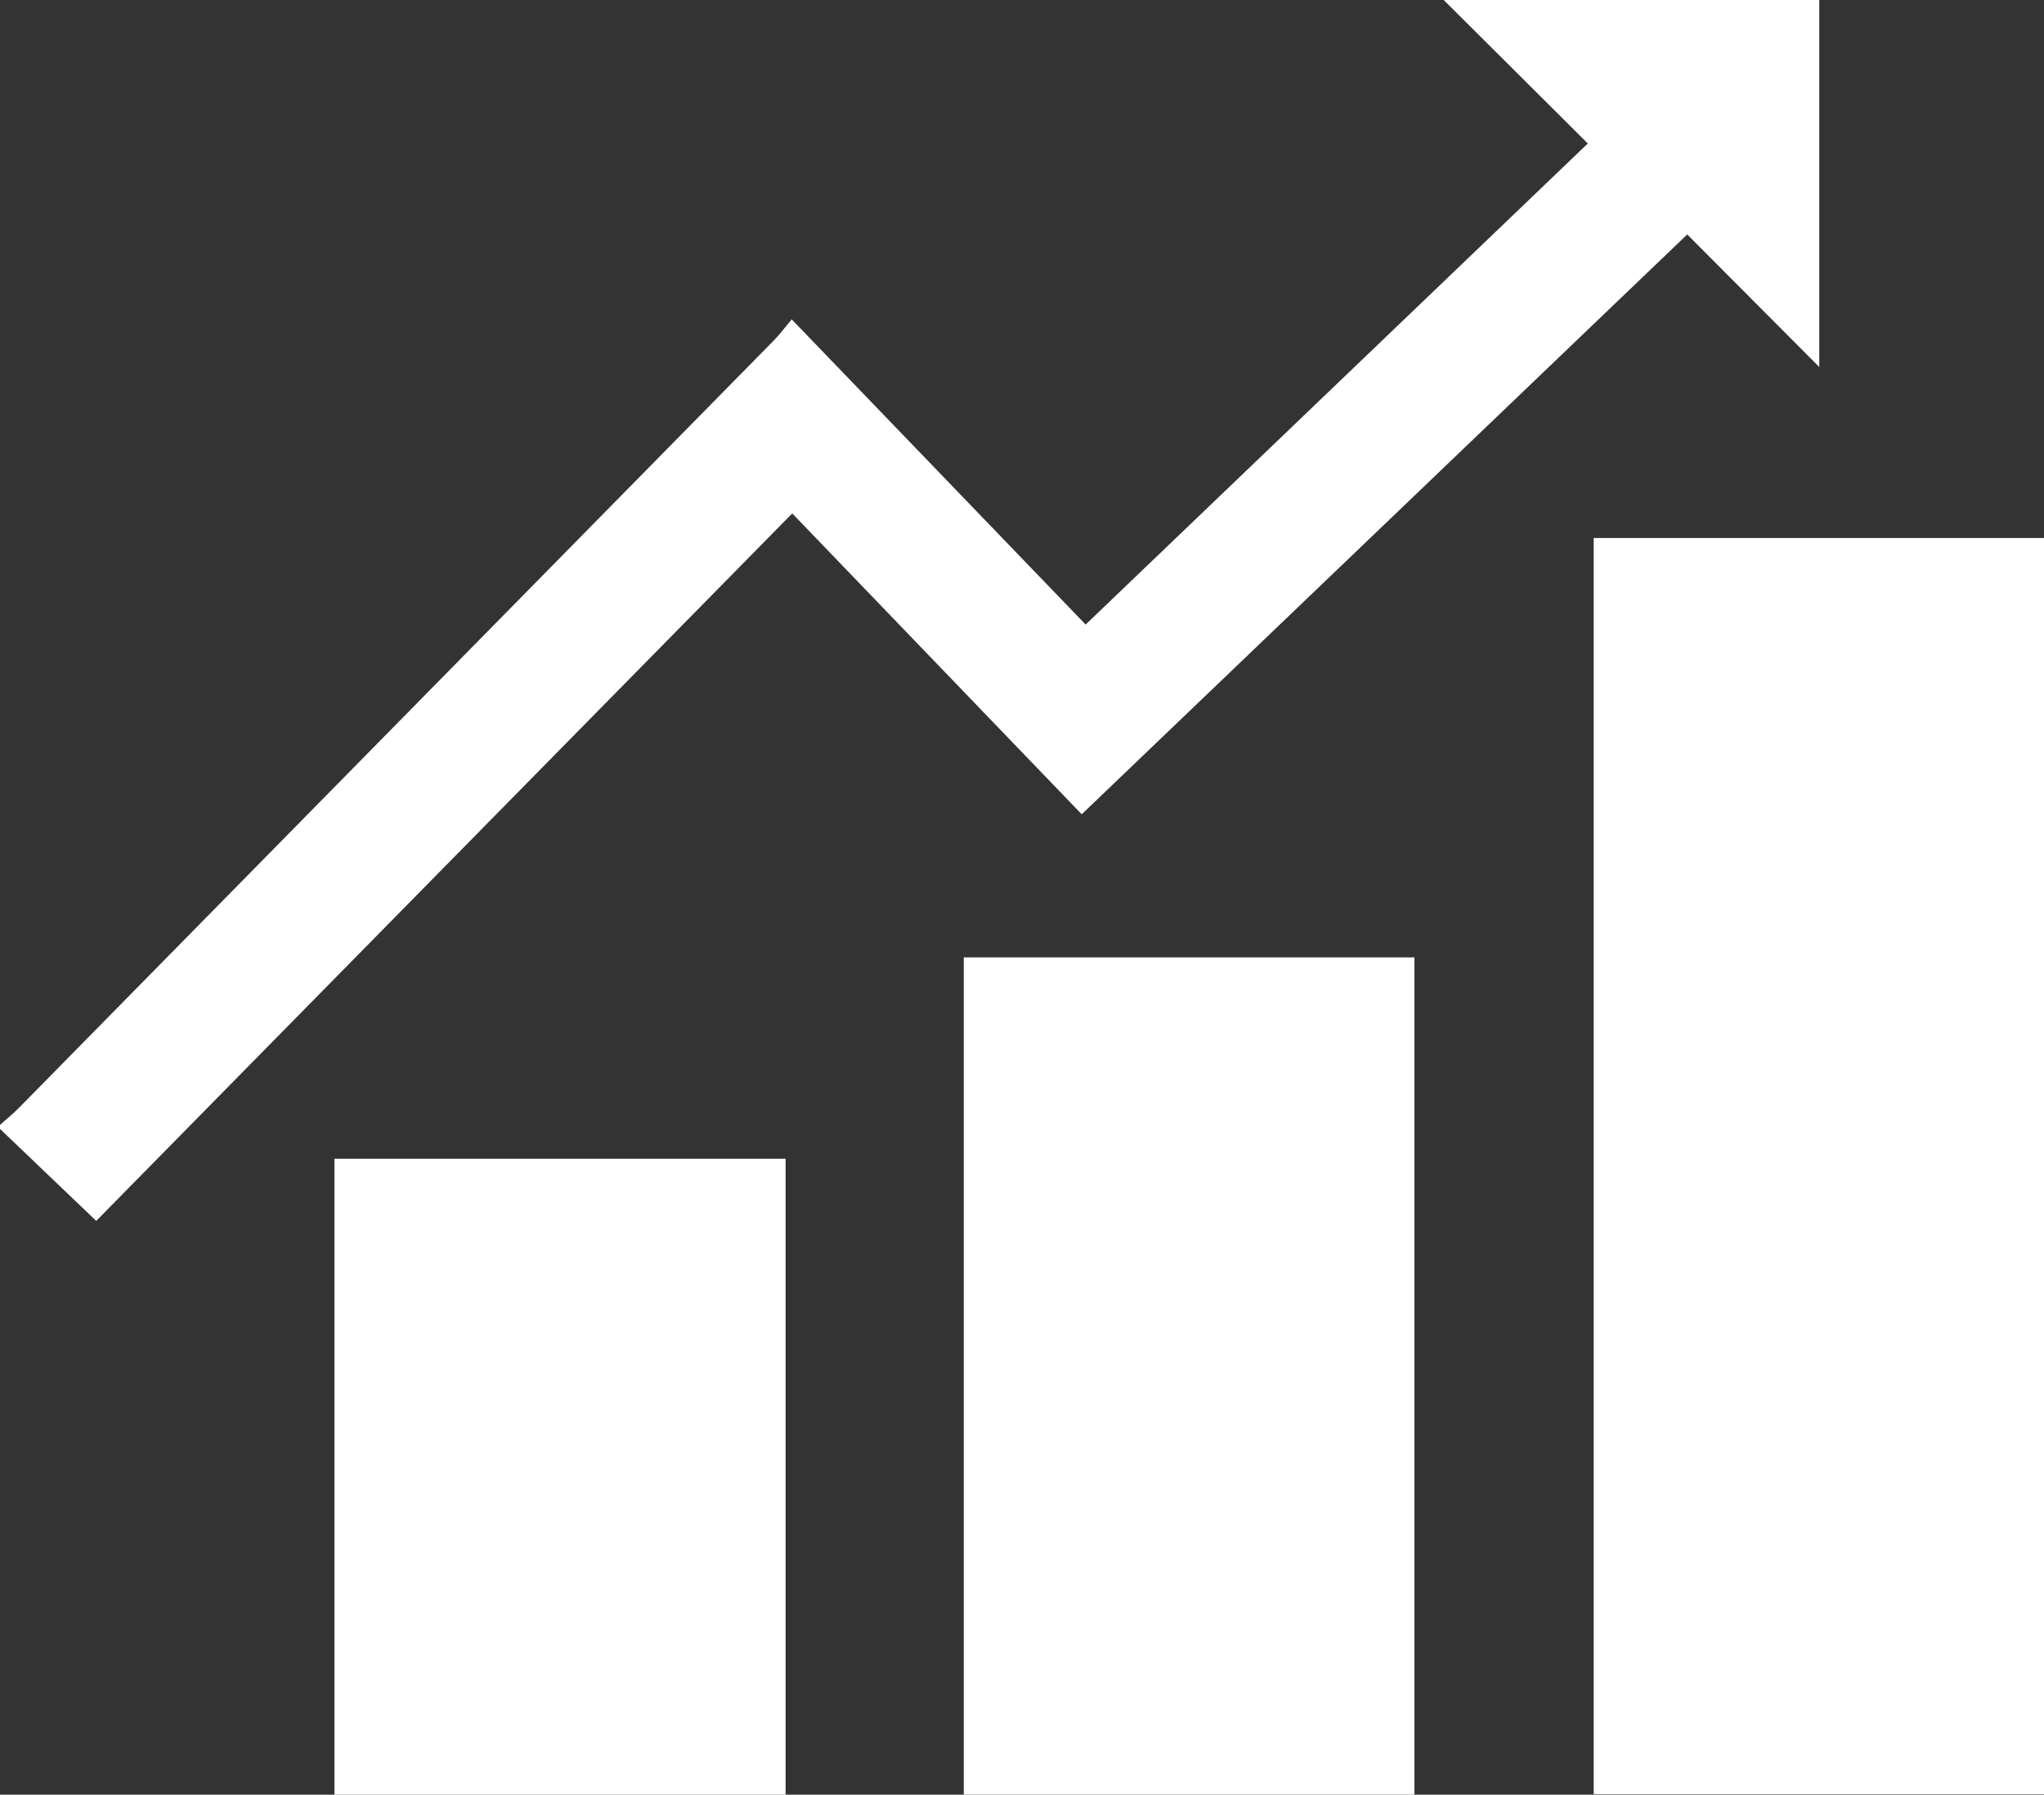 <svg xmlns="http://www.w3.org/2000/svg" width="411.006" height="360.795" viewBox="0 0 411.006 360.795">
  <rect x="0" y="0" width="411.006" height="360.795" fill="#333333" stroke="none"/>
  <g id="stock_script" data-name="stock/script" transform="translate(0 -0.002)">
    <g id="Group_96134" data-name="Group 96134" transform="translate(0 0)">
      <path id="Path_126081" data-name="Path 126081" d="M0,226.147C1.277,225,2.621,223.92,3.827,222.7Q79.755,145.562,155.65,68.392c1.216-1.239,2.249-2.655,3.543-4.193,19.922,20.683,39.4,40.9,59.106,61.36,33.757-32.33,67.275-64.432,100.977-96.712C309.751,19.367,300.4,10.058,290.3,0h75.518V73.785c-8.586-8.625-17.4-17.473-26.548-26.654L217.511,163.7c-19.439-20.2-38.645-40.15-58.211-60.483Q89.386,174.27,19.35,245.447C12.841,239.227,6.42,233.09,0,226.953v-.805" transform="translate(0 0.003)" fill="#fff"/>
      <rect id="Rectangle_37614" data-name="Rectangle 37614" width="90.547" height="252.556" transform="translate(320.459 108.158)" fill="#fff"/>
      <rect id="Rectangle_37615" data-name="Rectangle 37615" width="90.619" height="168.314" transform="translate(193.795 192.473)" fill="#fff"/>
      <rect id="Rectangle_37616" data-name="Rectangle 37616" width="90.713" height="127.853" transform="translate(67.253 232.945)" fill="#fff"/>
    </g>
  </g>
</svg>
